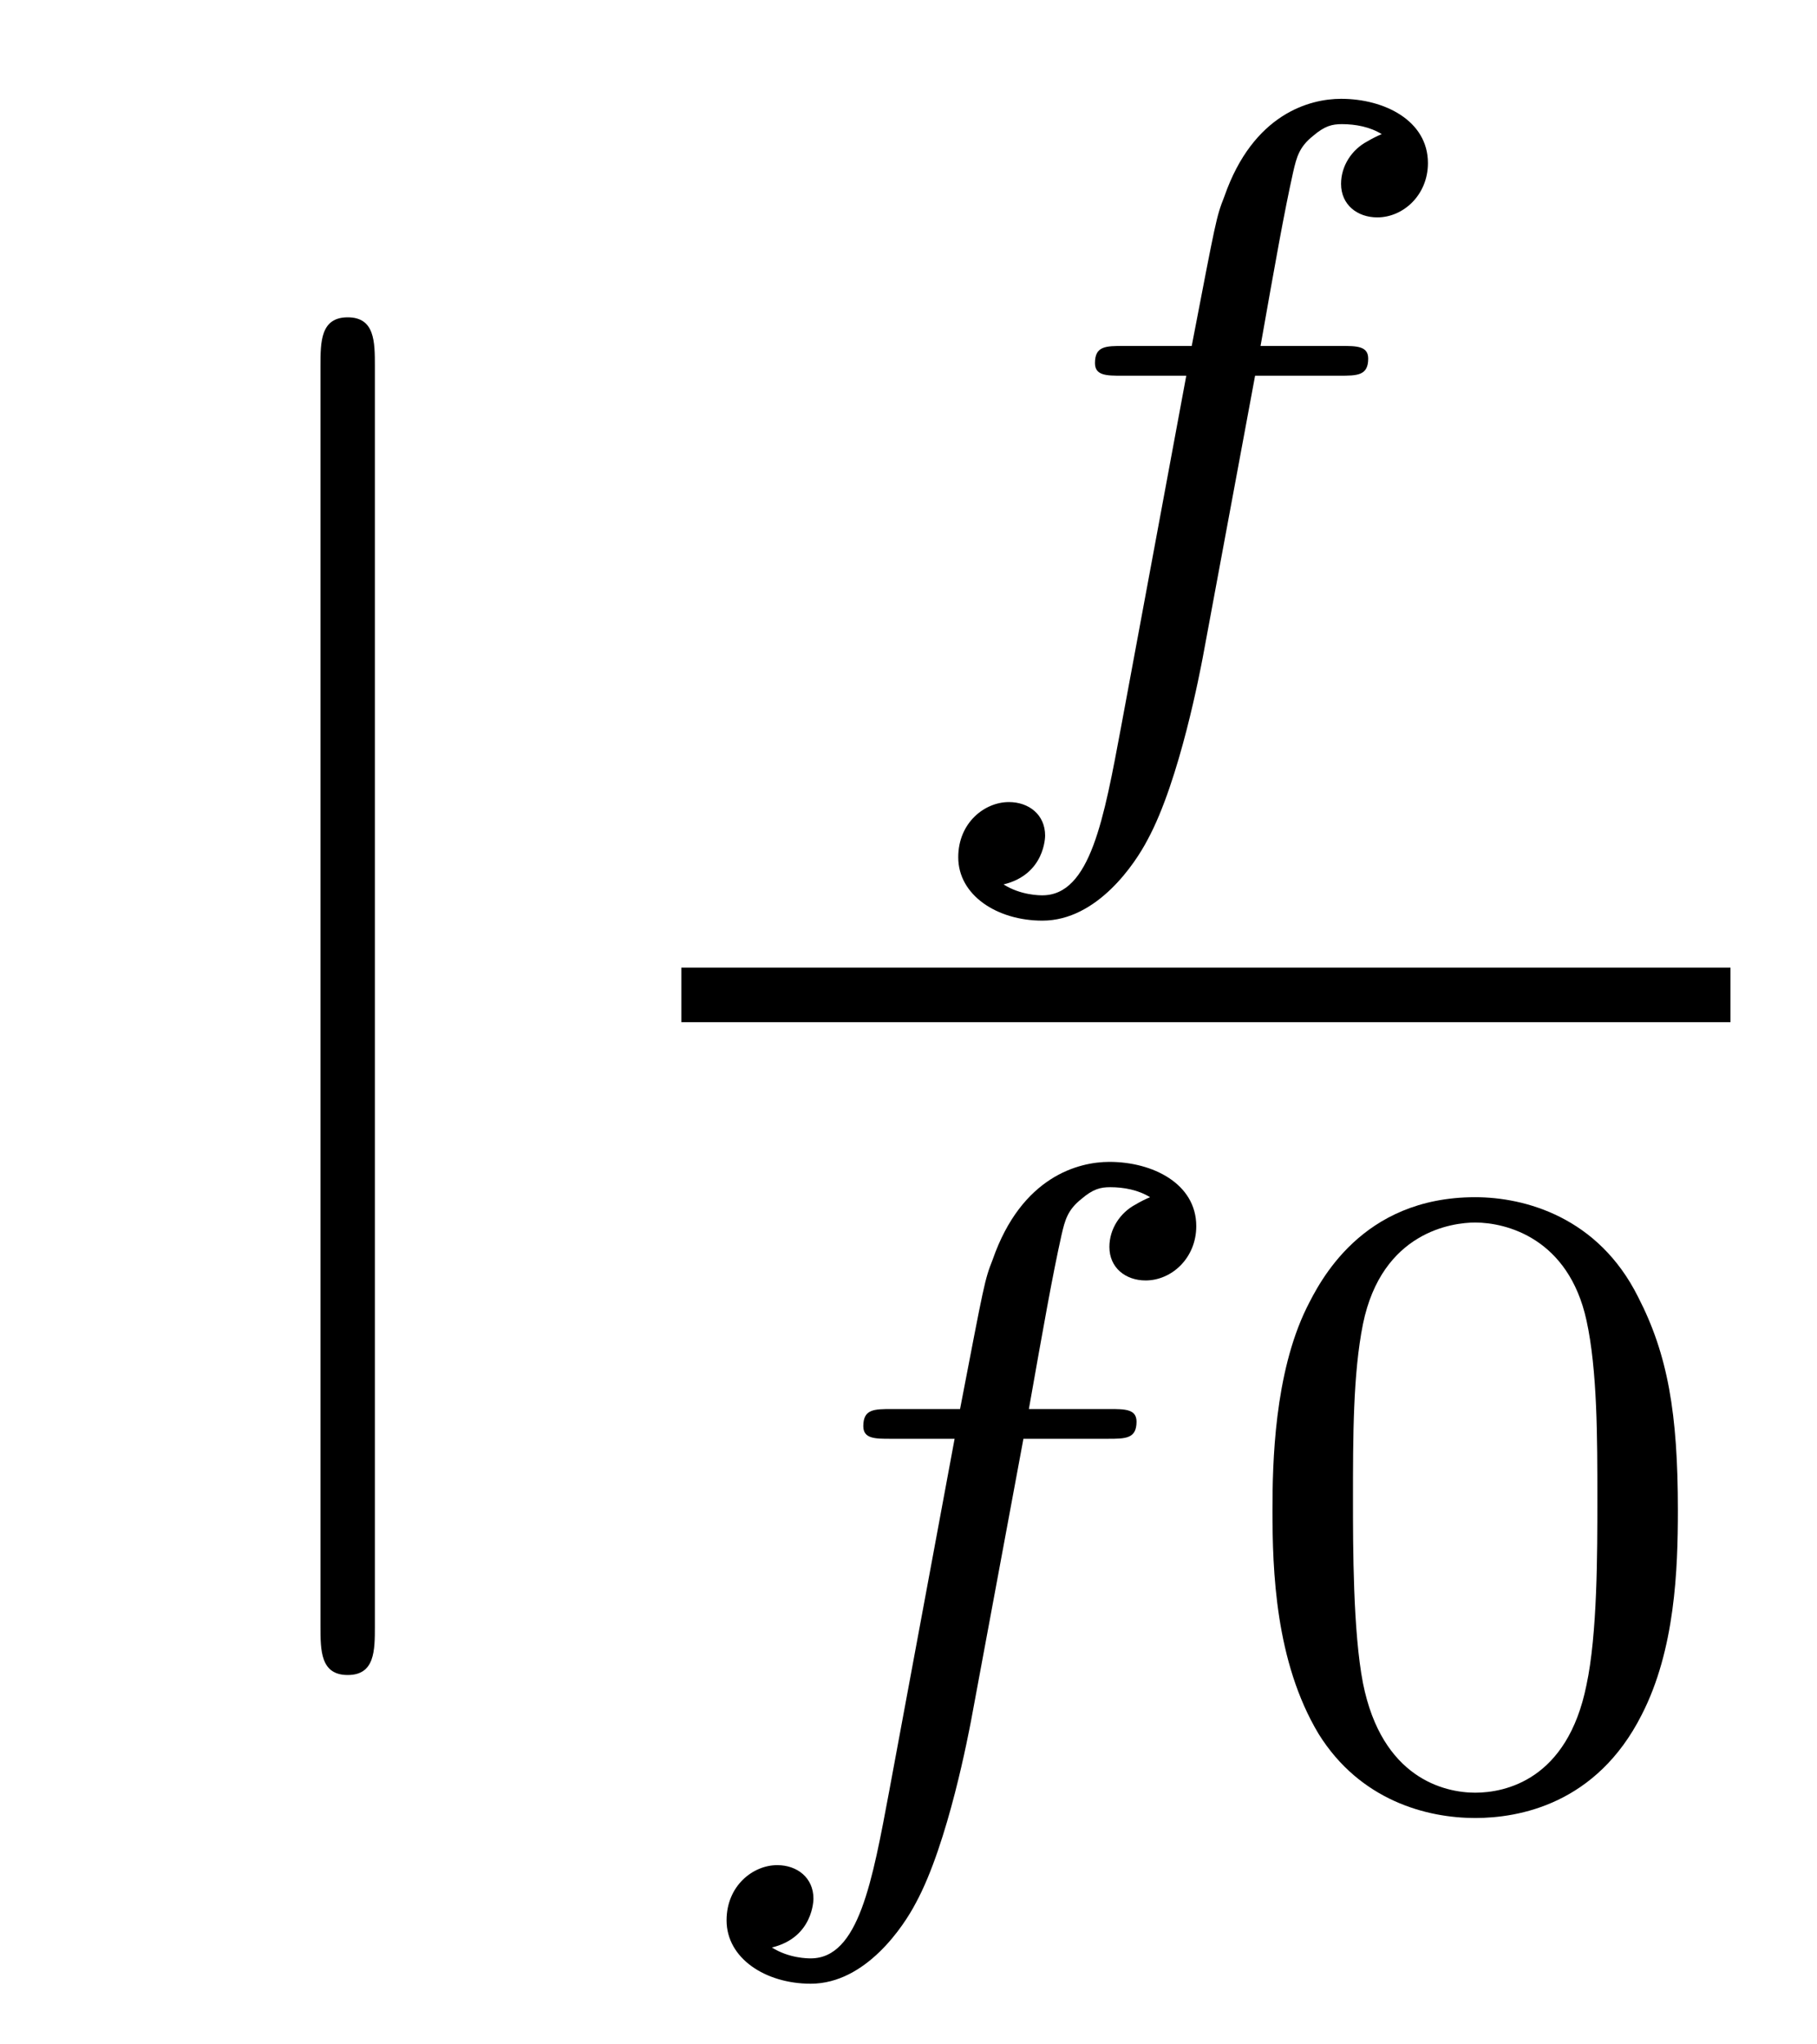 <?xml version='1.0' encoding='UTF-8'?>
<!-- This file was generated by dvisvgm 1.15.1 -->
<svg height='18pt' version='1.1' viewBox='0 -18 16 18' width='16pt' xmlns='http://www.w3.org/2000/svg' xmlns:xlink='http://www.w3.org/1999/xlink'>
<g id='page1'>
<g transform='matrix(1 0 0 1 -127 648)'>
<path d='M130.301 -662.775C130.301 -662.99 130.301 -663.206 130.062 -663.206C129.822 -663.206 129.822 -662.99 129.822 -662.775V-651.682C129.822 -651.467 129.822 -651.252 130.062 -651.252C130.301 -651.252 130.301 -651.467 130.301 -651.682V-662.775Z' fill-rule='evenodd'/>
<path d='M138.052 -662.692H138.793C138.952 -662.692 139.048 -662.692 139.048 -662.843C139.048 -662.954 138.944 -662.954 138.809 -662.954H138.1C138.227 -663.672 138.307 -664.126 138.387 -664.484C138.418 -664.62 138.442 -664.707 138.562 -664.803C138.665 -664.891 138.729 -664.907 138.817 -664.907C138.936 -664.907 139.064 -664.883 139.167 -664.819C139.128 -664.803 139.08 -664.779 139.04 -664.755C138.904 -664.683 138.809 -664.54 138.809 -664.381C138.809 -664.197 138.952 -664.086 139.128 -664.086C139.359 -664.086 139.574 -664.285 139.574 -664.564C139.574 -664.938 139.191 -665.13 138.809 -665.13C138.538 -665.13 138.036 -665.002 137.781 -664.269C137.709 -664.086 137.709 -664.07 137.494 -662.954H136.897C136.737 -662.954 136.642 -662.954 136.642 -662.803C136.642 -662.692 136.745 -662.692 136.881 -662.692H137.446L136.872 -659.6C136.721 -658.795 136.602 -658.117 136.179 -658.117C136.155 -658.117 135.988 -658.117 135.837 -658.213C136.203 -658.301 136.203 -658.636 136.203 -658.643C136.203 -658.827 136.06 -658.938 135.884 -658.938C135.669 -658.938 135.438 -658.755 135.438 -658.452C135.438 -658.117 135.781 -657.894 136.179 -657.894C136.665 -657.894 137 -658.404 137.104 -658.604C137.391 -659.13 137.574 -660.126 137.59 -660.205L138.052 -662.692Z' fill-rule='evenodd'/>
<path d='M133 -657H142.238V-657.48H133'/>
<path d='M136.012 -653.332H136.753C136.912 -653.332 137.008 -653.332 137.008 -653.483C137.008 -653.594 136.904 -653.594 136.769 -653.594H136.06C136.187 -654.312 136.267 -654.766 136.347 -655.124C136.378 -655.26 136.402 -655.347 136.522 -655.443C136.625 -655.531 136.689 -655.547 136.777 -655.547C136.896 -655.547 137.024 -655.523 137.127 -655.459C137.088 -655.443 137.04 -655.419 137 -655.395C136.864 -655.323 136.769 -655.18 136.769 -655.021C136.769 -654.837 136.912 -654.726 137.088 -654.726C137.319 -654.726 137.534 -654.925 137.534 -655.204C137.534 -655.578 137.151 -655.77 136.769 -655.77C136.498 -655.77 135.996 -655.642 135.741 -654.909C135.669 -654.726 135.669 -654.71 135.454 -653.594H134.857C134.697 -653.594 134.602 -653.594 134.602 -653.443C134.602 -653.332 134.705 -653.332 134.841 -653.332H135.406L134.832 -650.24C134.681 -649.435 134.562 -648.757 134.139 -648.757C134.115 -648.757 133.948 -648.757 133.797 -648.853C134.163 -648.941 134.163 -649.276 134.163 -649.283C134.163 -649.467 134.02 -649.578 133.844 -649.578C133.629 -649.578 133.398 -649.395 133.398 -649.092C133.398 -648.757 133.741 -648.534 134.139 -648.534C134.625 -648.534 134.96 -649.044 135.064 -649.244C135.351 -649.77 135.534 -650.766 135.55 -650.845L136.012 -653.332Z' fill-rule='evenodd'/>
<path d='M141.775 -652.702C141.775 -653.554 141.687 -654.072 141.424 -654.582C141.073 -655.284 140.428 -655.459 139.99 -655.459C138.986 -655.459 138.619 -654.71 138.507 -654.487C138.221 -653.905 138.205 -653.116 138.205 -652.702C138.205 -652.176 138.229 -651.371 138.611 -650.734C138.978 -650.144 139.568 -649.993 139.99 -649.993C140.372 -649.993 141.057 -650.112 141.456 -650.901C141.751 -651.475 141.775 -652.184 141.775 -652.702ZM139.99 -650.216C139.719 -650.216 139.169 -650.343 139.002 -651.18C138.914 -651.634 138.914 -652.383 138.914 -652.797C138.914 -653.347 138.914 -653.905 139.002 -654.343C139.169 -655.156 139.791 -655.236 139.99 -655.236C140.261 -655.236 140.811 -655.1 140.97 -654.375C141.066 -653.937 141.066 -653.339 141.066 -652.797C141.066 -652.327 141.066 -651.61 140.97 -651.164C140.802 -650.327 140.253 -650.216 139.99 -650.216Z' fill-rule='evenodd'/>
</g>
</g>
</svg>
